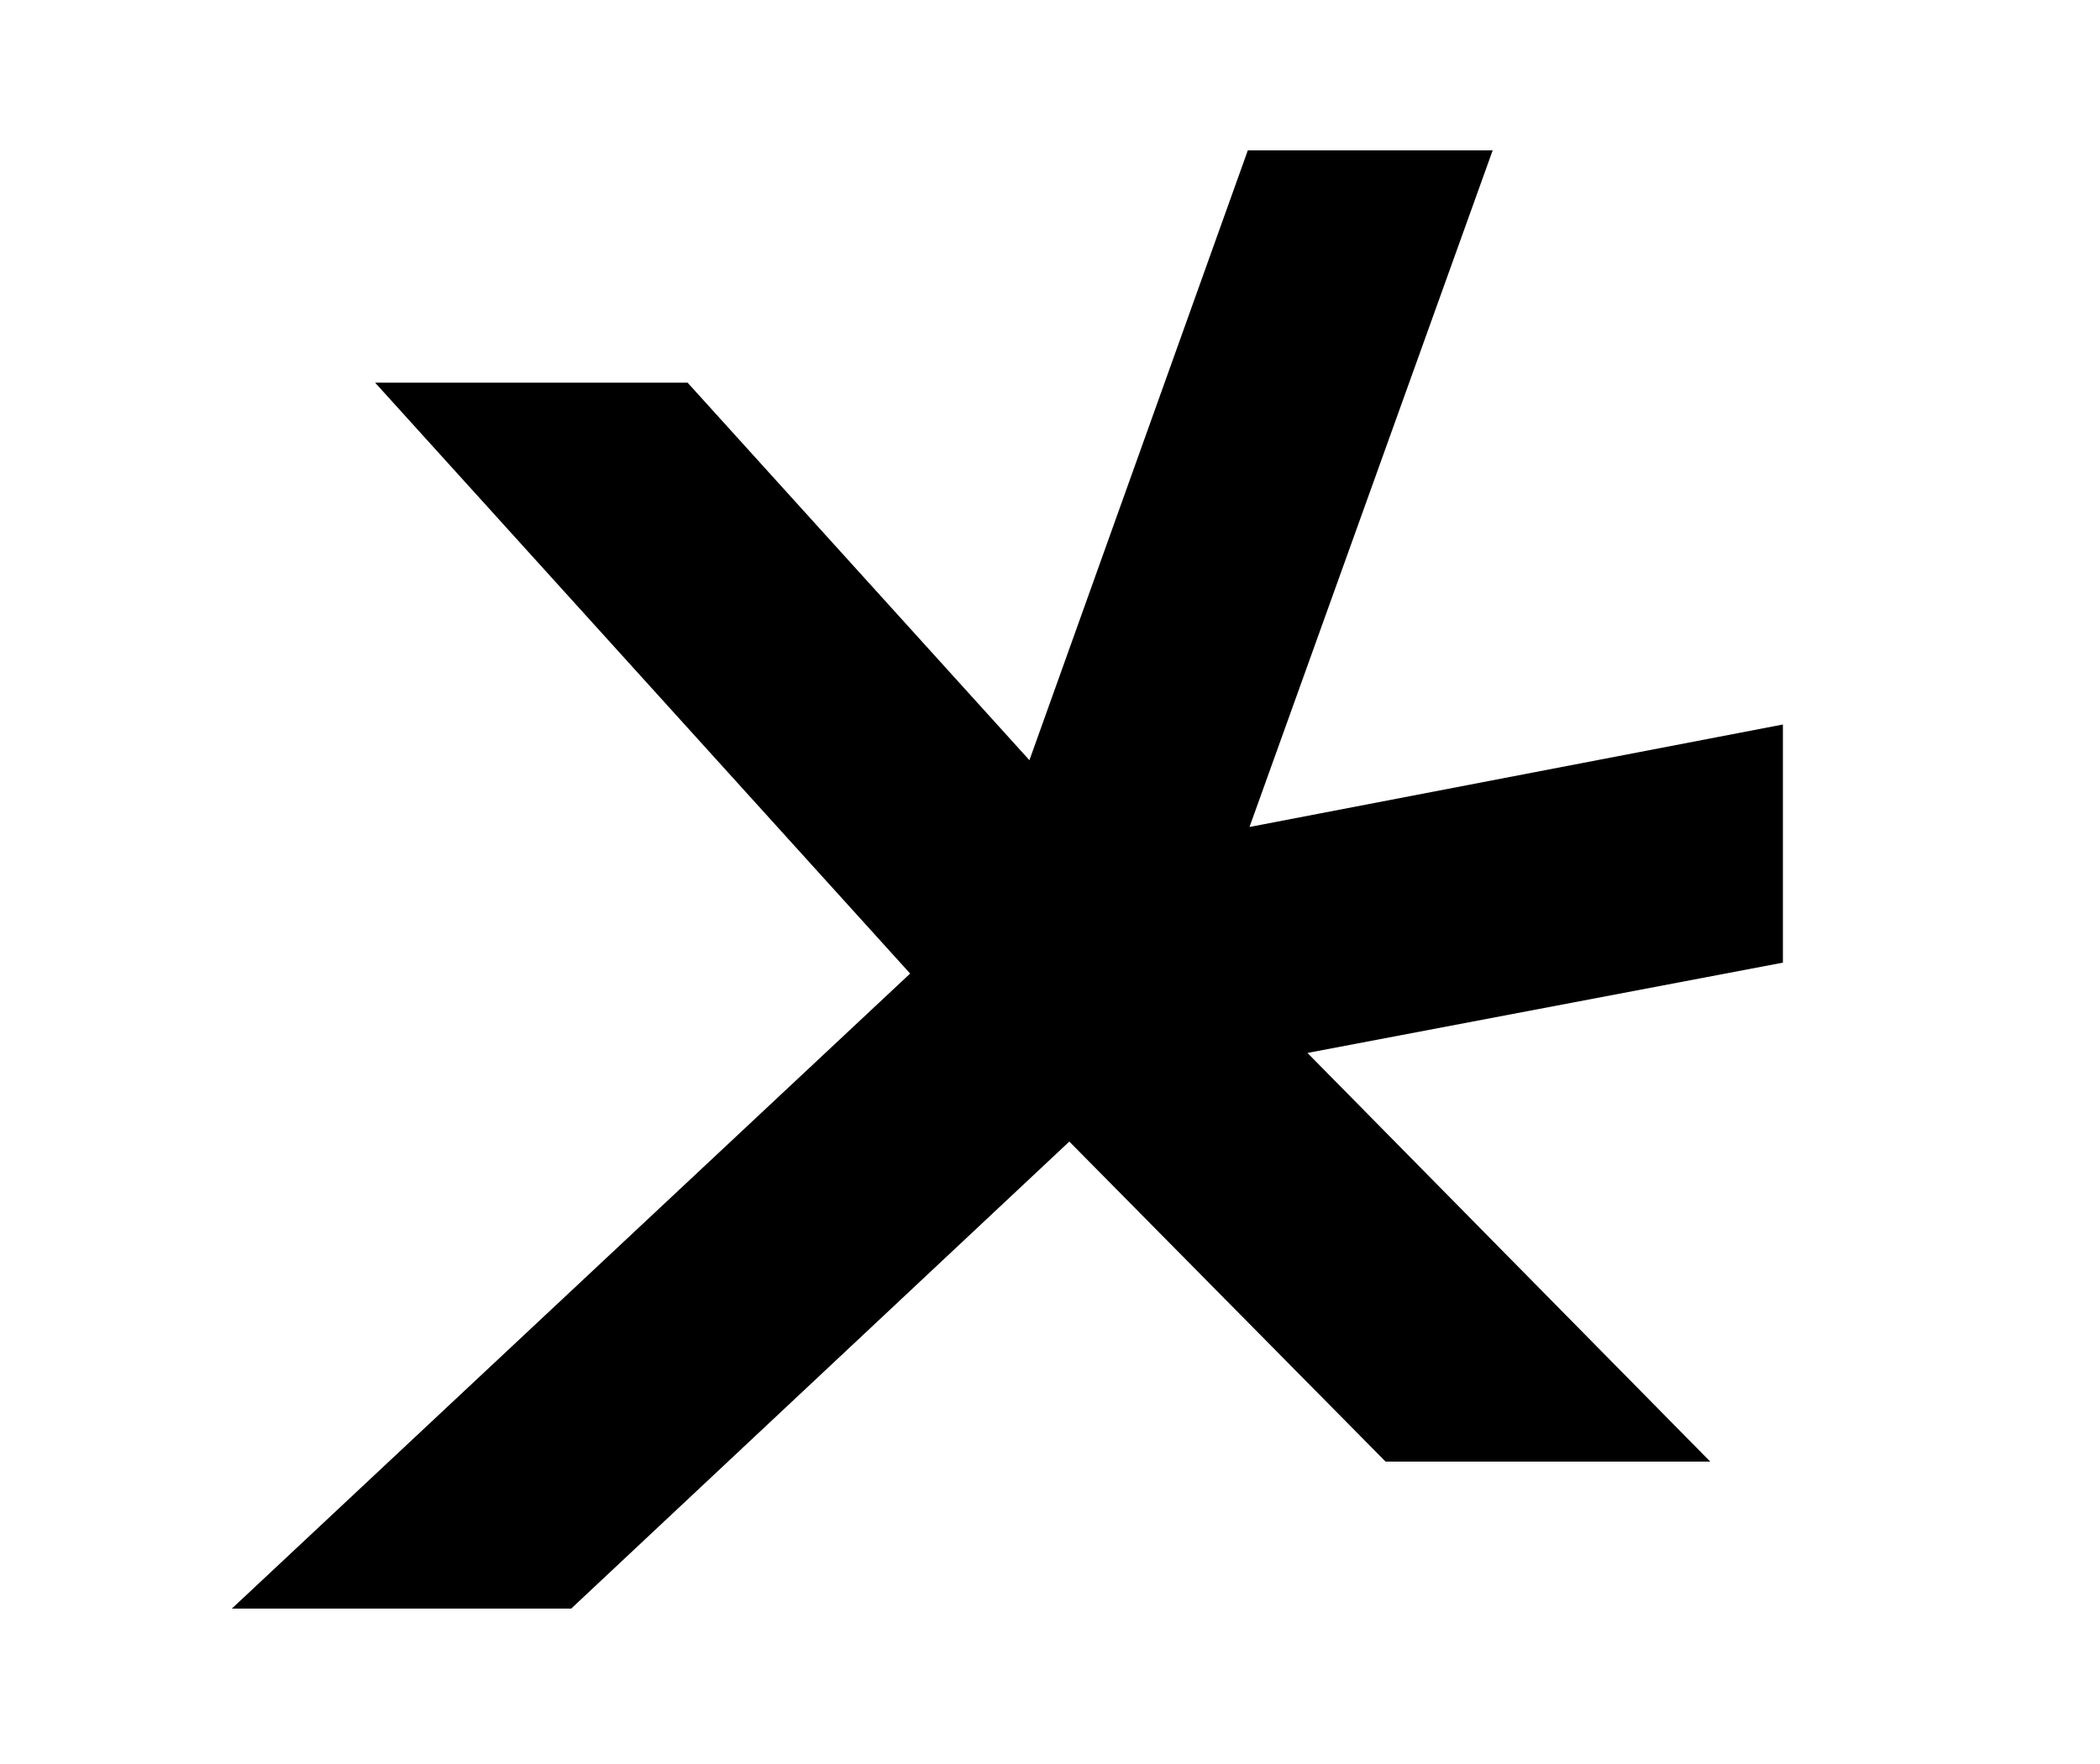 <?xml version='1.0' encoding='utf-8'?>
<ns0:svg xmlns:ns0="http://www.w3.org/2000/svg" width="50" height="42" xml:space="preserve" viewBox="0 0 50 42">
 <ns0:g class="layer">
  <ns0:title>Layer 1</ns0:title>
  <ns0:g id="svg_1">
   <ns0:path d="m42.45,17.25l-12.7,2.44l5.79,-16.11l-5.83,0l-5.2,14.52l-8.14,-8.99l-7.44,0l12.74,14.07l-16.15,15.12l8.08,0l11.86,-11.12l7.53,7.62l7.73,0l-9.59,-9.73l11.32,-2.15l0,-5.66l0,-0.01z" fill="black" id="svg_2" />
  </ns0:g>
 </ns0:g>
</ns0:svg>